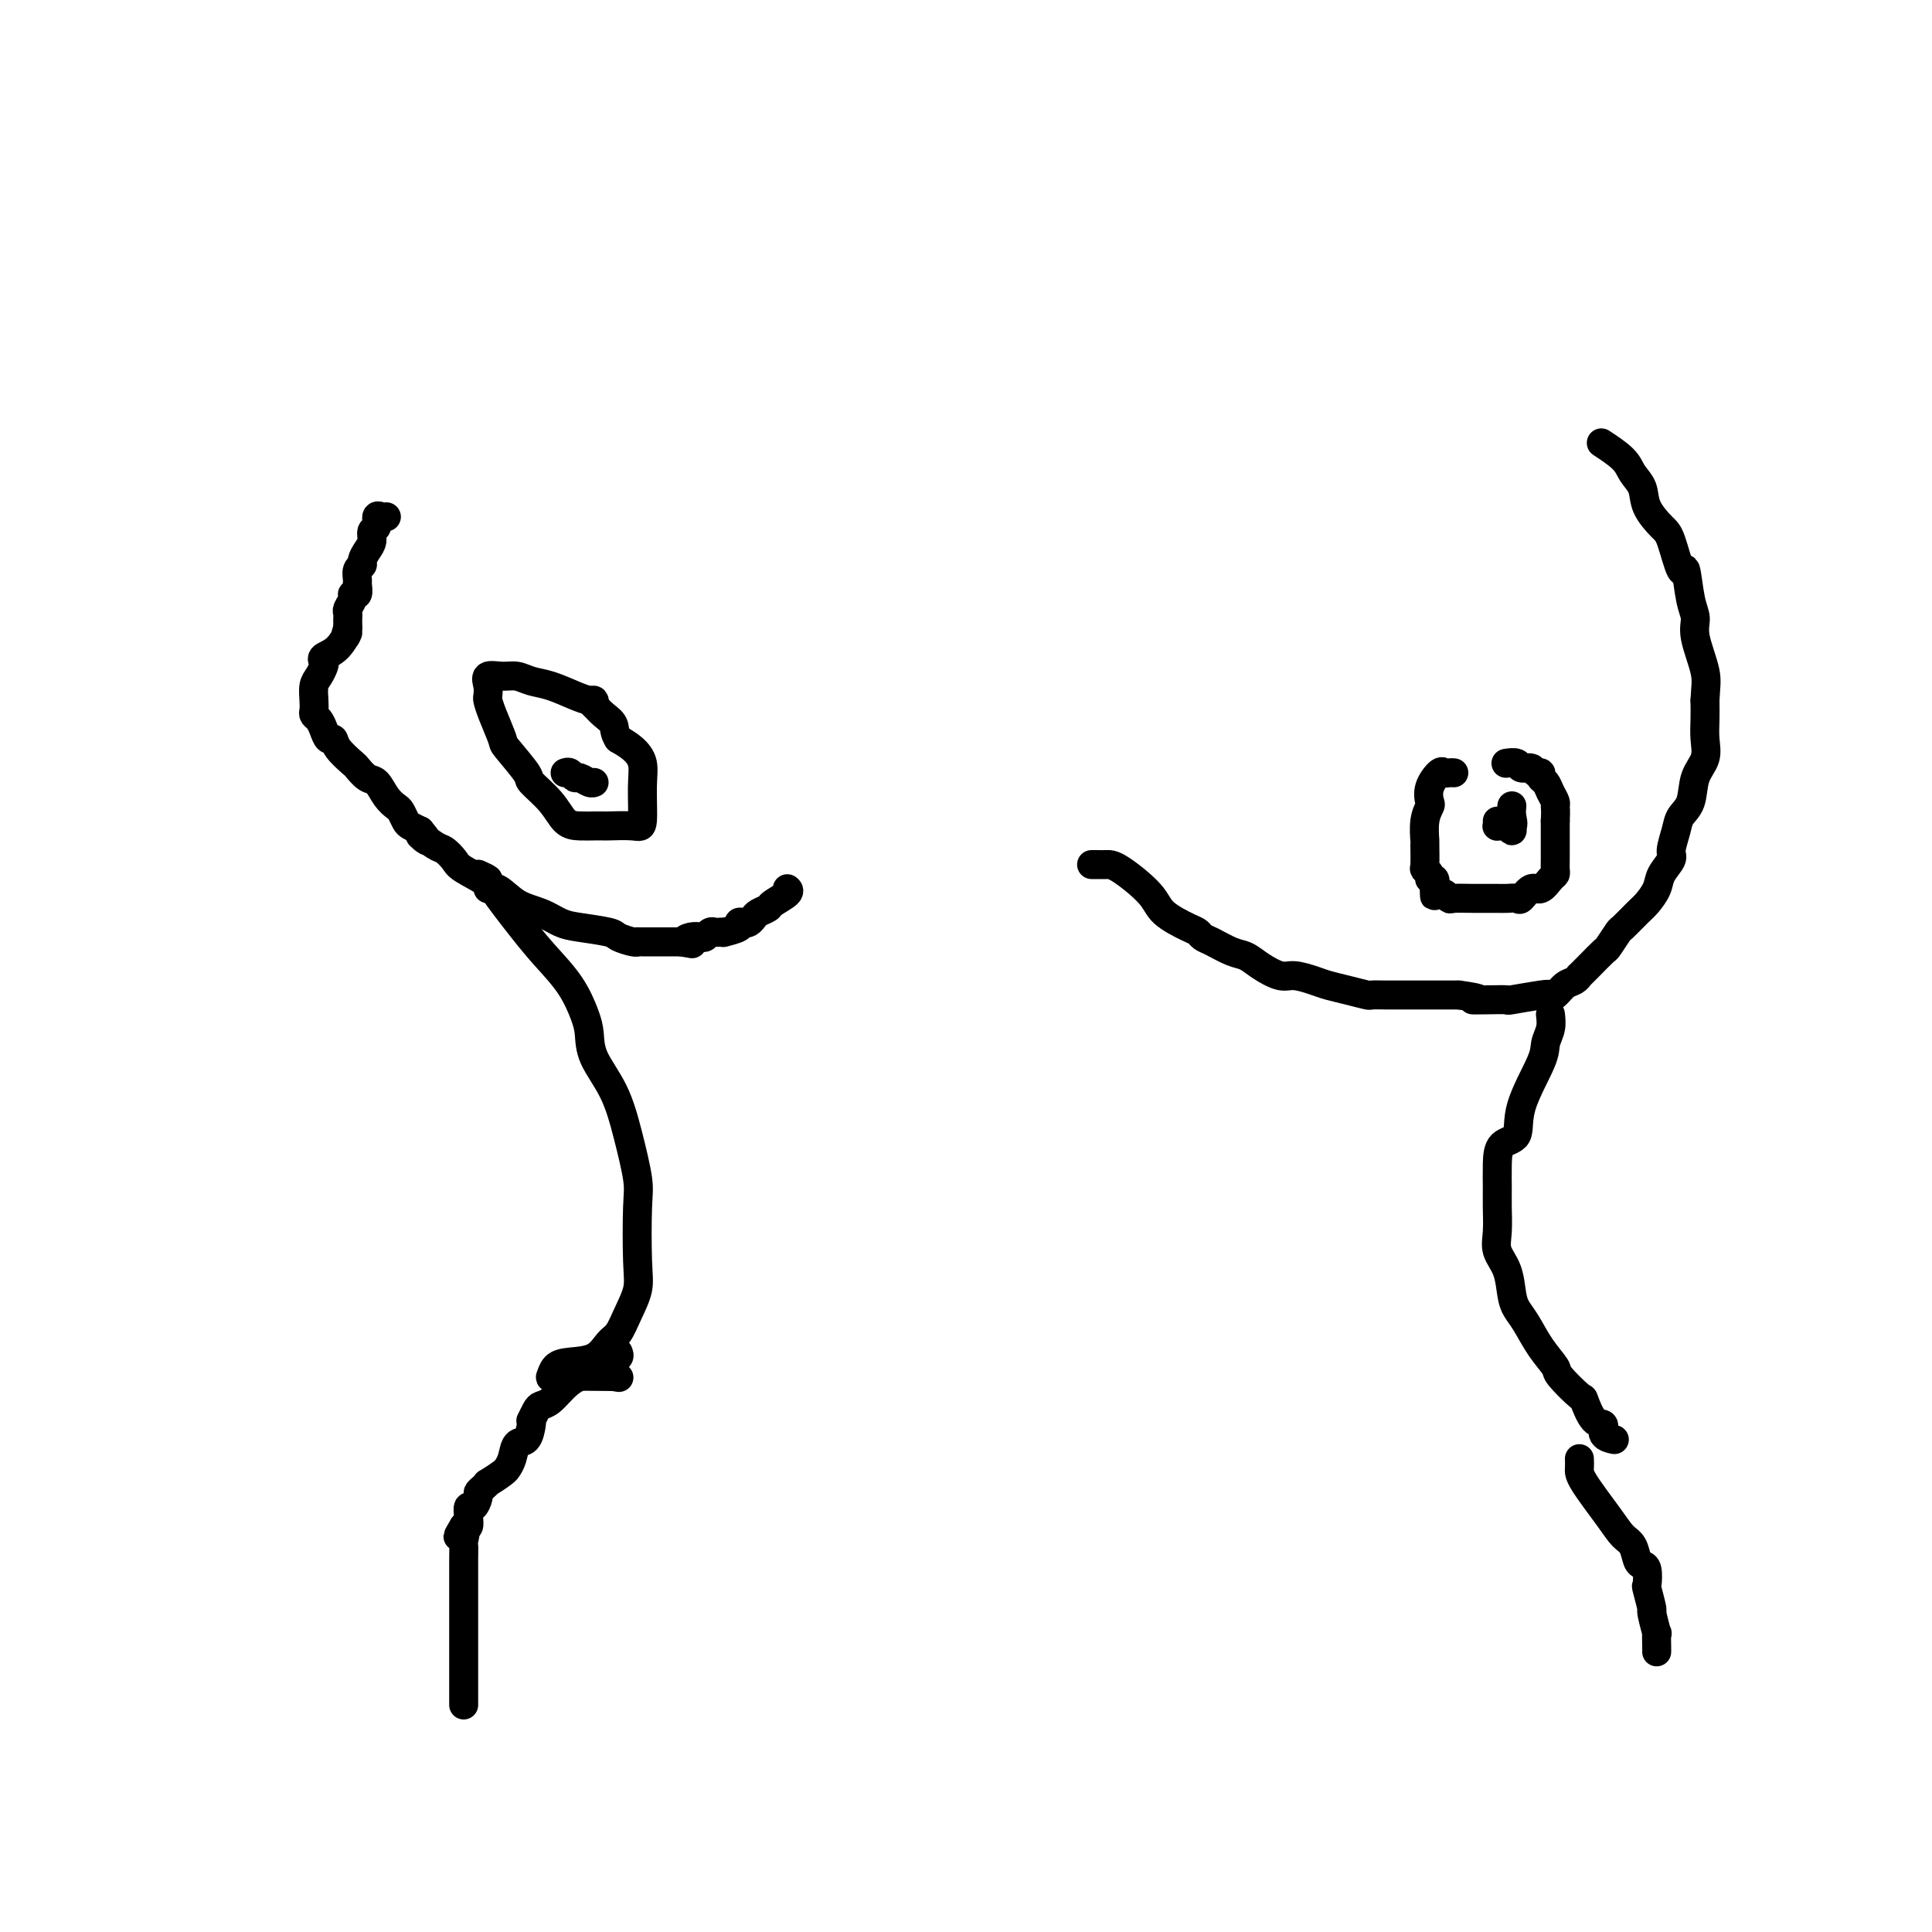 <svg viewBox='0 0 400 400' version='1.1' xmlns='http://www.w3.org/2000/svg' xmlns:xlink='http://www.w3.org/1999/xlink'><g fill='none' stroke='#000000' stroke-width='6' stroke-linecap='round' stroke-linejoin='round'><path d='M80,107c-0.301,0.056 -0.602,0.112 -1,0c-0.398,-0.112 -0.894,-0.392 -1,0c-0.106,0.392 0.178,1.457 0,2c-0.178,0.543 -0.817,0.566 -1,1c-0.183,0.434 0.091,1.281 0,2c-0.091,0.719 -0.546,1.310 -1,2c-0.454,0.690 -0.907,1.479 -1,2c-0.093,0.521 0.172,0.774 0,1c-0.172,0.226 -0.782,0.424 -1,1c-0.218,0.576 -0.043,1.529 0,2c0.043,0.471 -0.045,0.459 0,1c0.045,0.541 0.222,1.637 0,2c-0.222,0.363 -0.844,-0.005 -1,0c-0.156,0.005 0.154,0.382 0,1c-0.154,0.618 -0.773,1.475 -1,2c-0.227,0.525 -0.061,0.718 0,1c0.061,0.282 0.016,0.653 0,1c-0.016,0.347 -0.005,0.671 0,1c0.005,0.329 0.002,0.665 0,1'/><path d='M72,130c-1.165,3.631 -0.077,1.210 0,1c0.077,-0.210 -0.858,1.792 -2,3c-1.142,1.208 -2.492,1.621 -3,2c-0.508,0.379 -0.175,0.724 0,1c0.175,0.276 0.191,0.483 0,1c-0.191,0.517 -0.588,1.343 -1,2c-0.412,0.657 -0.840,1.145 -1,2c-0.160,0.855 -0.054,2.077 0,3c0.054,0.923 0.056,1.548 0,2c-0.056,0.452 -0.169,0.733 0,1c0.169,0.267 0.621,0.521 1,1c0.379,0.479 0.687,1.183 1,2c0.313,0.817 0.632,1.748 1,2c0.368,0.252 0.784,-0.174 1,0c0.216,0.174 0.232,0.948 1,2c0.768,1.052 2.289,2.382 3,3c0.711,0.618 0.614,0.523 1,1c0.386,0.477 1.255,1.527 2,2c0.745,0.473 1.366,0.368 2,1c0.634,0.632 1.282,2.001 2,3c0.718,0.999 1.504,1.630 2,2c0.496,0.370 0.700,0.481 1,1c0.300,0.519 0.696,1.448 1,2c0.304,0.552 0.515,0.729 1,1c0.485,0.271 1.242,0.635 2,1'/><path d='M87,172c3.246,3.827 0.361,1.394 0,1c-0.361,-0.394 1.803,1.249 3,2c1.197,0.751 1.426,0.608 2,1c0.574,0.392 1.493,1.318 2,2c0.507,0.682 0.602,1.121 2,2c1.398,0.879 4.099,2.199 5,3c0.901,0.801 0.001,1.083 0,1c-0.001,-0.083 0.895,-0.531 2,0c1.105,0.531 2.419,2.040 4,3c1.581,0.960 3.430,1.370 5,2c1.570,0.630 2.862,1.479 4,2c1.138,0.521 2.123,0.714 4,1c1.877,0.286 4.646,0.665 6,1c1.354,0.335 1.294,0.626 2,1c0.706,0.374 2.177,0.832 3,1c0.823,0.168 0.999,0.045 1,0c0.001,-0.045 -0.174,-0.012 0,0c0.174,0.012 0.696,0.003 1,0c0.304,-0.003 0.390,-0.001 1,0c0.610,0.001 1.746,0.000 3,0c1.254,-0.000 2.627,-0.000 4,0'/><path d='M141,195c4.062,0.678 1.718,0.374 1,0c-0.718,-0.374 0.189,-0.818 1,-1c0.811,-0.182 1.526,-0.101 2,0c0.474,0.101 0.706,0.223 1,0c0.294,-0.223 0.650,-0.791 1,-1c0.350,-0.209 0.694,-0.059 1,0c0.306,0.059 0.575,0.026 1,0c0.425,-0.026 1.007,-0.046 1,0c-0.007,0.046 -0.601,0.157 0,0c0.601,-0.157 2.399,-0.581 3,-1c0.601,-0.419 0.005,-0.833 0,-1c-0.005,-0.167 0.580,-0.086 1,0c0.420,0.086 0.673,0.179 1,0c0.327,-0.179 0.726,-0.629 1,-1c0.274,-0.371 0.424,-0.663 1,-1c0.576,-0.337 1.580,-0.717 2,-1c0.420,-0.283 0.257,-0.468 1,-1c0.743,-0.532 2.392,-1.413 3,-2c0.608,-0.587 0.174,-0.882 0,-1c-0.174,-0.118 -0.087,-0.059 0,0'/><path d='M226,179c0.242,-0.003 0.485,-0.006 1,0c0.515,0.006 1.304,0.023 2,0c0.696,-0.023 1.300,-0.084 3,1c1.700,1.084 4.497,3.313 6,5c1.503,1.687 1.713,2.832 3,4c1.287,1.168 3.650,2.358 5,3c1.350,0.642 1.688,0.735 2,1c0.312,0.265 0.599,0.704 1,1c0.401,0.296 0.915,0.451 2,1c1.085,0.549 2.740,1.491 4,2c1.260,0.509 2.126,0.584 3,1c0.874,0.416 1.755,1.172 3,2c1.245,0.828 2.852,1.727 4,2c1.148,0.273 1.835,-0.081 3,0c1.165,0.081 2.808,0.596 4,1c1.192,0.404 1.934,0.697 3,1c1.066,0.303 2.456,0.617 4,1c1.544,0.383 3.243,0.835 4,1c0.757,0.165 0.572,0.044 1,0c0.428,-0.044 1.469,-0.012 3,0c1.531,0.012 3.551,0.003 5,0c1.449,-0.003 2.327,-0.001 3,0c0.673,0.001 1.143,0.000 2,0c0.857,-0.000 2.102,-0.000 3,0c0.898,0.000 1.449,0.000 2,0'/><path d='M302,206c6.288,0.844 3.510,0.955 3,1c-0.510,0.045 1.250,0.026 3,0c1.750,-0.026 3.490,-0.058 4,0c0.510,0.058 -0.211,0.205 1,0c1.211,-0.205 4.355,-0.761 6,-1c1.645,-0.239 1.790,-0.159 2,0c0.210,0.159 0.486,0.398 1,0c0.514,-0.398 1.267,-1.432 2,-2c0.733,-0.568 1.447,-0.671 2,-1c0.553,-0.329 0.945,-0.884 1,-1c0.055,-0.116 -0.227,0.207 0,0c0.227,-0.207 0.962,-0.942 2,-2c1.038,-1.058 2.379,-2.437 3,-3c0.621,-0.563 0.522,-0.310 1,-1c0.478,-0.690 1.533,-2.323 2,-3c0.467,-0.677 0.347,-0.396 1,-1c0.653,-0.604 2.078,-2.091 3,-3c0.922,-0.909 1.342,-1.239 2,-2c0.658,-0.761 1.553,-1.954 2,-3c0.447,-1.046 0.447,-1.946 1,-3c0.553,-1.054 1.658,-2.261 2,-3c0.342,-0.739 -0.078,-1.009 0,-2c0.078,-0.991 0.655,-2.705 1,-4c0.345,-1.295 0.456,-2.173 1,-3c0.544,-0.827 1.519,-1.603 2,-3c0.481,-1.397 0.469,-3.416 1,-5c0.531,-1.584 1.606,-2.734 2,-4c0.394,-1.266 0.106,-2.649 0,-4c-0.106,-1.351 -0.030,-2.672 0,-4c0.030,-1.328 0.015,-2.664 0,-4'/><path d='M353,145c0.125,-2.846 0.437,-3.960 0,-6c-0.437,-2.040 -1.622,-5.007 -2,-7c-0.378,-1.993 0.050,-3.014 0,-4c-0.050,-0.986 -0.578,-1.939 -1,-4c-0.422,-2.061 -0.737,-5.229 -1,-6c-0.263,-0.771 -0.475,0.856 -1,0c-0.525,-0.856 -1.363,-4.196 -2,-6c-0.637,-1.804 -1.074,-2.071 -2,-3c-0.926,-0.929 -2.340,-2.519 -3,-4c-0.660,-1.481 -0.566,-2.853 -1,-4c-0.434,-1.147 -1.395,-2.070 -2,-3c-0.605,-0.930 -0.855,-1.866 -2,-3c-1.145,-1.134 -3.184,-2.467 -4,-3c-0.816,-0.533 -0.408,-0.267 0,0'/><path d='M301,160c-0.324,-0.018 -0.647,-0.036 -1,0c-0.353,0.036 -0.735,0.127 -1,0c-0.265,-0.127 -0.415,-0.472 -1,0c-0.585,0.472 -1.607,1.759 -2,3c-0.393,1.241 -0.158,2.434 0,3c0.158,0.566 0.239,0.506 0,1c-0.239,0.494 -0.797,1.543 -1,3c-0.203,1.457 -0.050,3.321 0,4c0.050,0.679 -0.002,0.172 0,1c0.002,0.828 0.057,2.991 0,4c-0.057,1.009 -0.225,0.864 0,1c0.225,0.136 0.844,0.552 1,1c0.156,0.448 -0.150,0.928 0,1c0.150,0.072 0.757,-0.265 1,0c0.243,0.265 0.121,1.133 0,2'/><path d='M297,184c0.106,3.184 -0.128,0.643 0,0c0.128,-0.643 0.619,0.612 1,1c0.381,0.388 0.652,-0.092 1,0c0.348,0.092 0.775,0.757 1,1c0.225,0.243 0.249,0.065 1,0c0.751,-0.065 2.228,-0.015 4,0c1.772,0.015 3.840,-0.004 5,0c1.160,0.004 1.413,0.031 2,0c0.587,-0.031 1.509,-0.120 2,0c0.491,0.120 0.552,0.449 1,0c0.448,-0.449 1.283,-1.678 2,-2c0.717,-0.322 1.317,0.262 2,0c0.683,-0.262 1.451,-1.368 2,-2c0.549,-0.632 0.879,-0.788 1,-1c0.121,-0.212 0.032,-0.480 0,-1c-0.032,-0.520 -0.009,-1.291 0,-2c0.009,-0.709 0.002,-1.356 0,-2c-0.002,-0.644 -0.001,-1.286 0,-2c0.001,-0.714 0.000,-1.500 0,-2c-0.000,-0.500 -0.000,-0.714 0,-1c0.000,-0.286 0.000,-0.643 0,-1'/><path d='M322,170c0.142,-2.500 -0.005,-2.749 0,-3c0.005,-0.251 0.160,-0.502 0,-1c-0.160,-0.498 -0.635,-1.243 -1,-2c-0.365,-0.757 -0.622,-1.527 -1,-2c-0.378,-0.473 -0.879,-0.647 -1,-1c-0.121,-0.353 0.138,-0.883 0,-1c-0.138,-0.117 -0.671,0.179 -1,0c-0.329,-0.179 -0.453,-0.832 -1,-1c-0.547,-0.168 -1.518,0.151 -2,0c-0.482,-0.151 -0.476,-0.771 -1,-1c-0.524,-0.229 -1.578,-0.065 -2,0c-0.422,0.065 -0.211,0.033 0,0'/><path d='M310,170c0.024,0.425 0.049,0.850 0,1c-0.049,0.150 -0.171,0.024 0,0c0.171,-0.024 0.633,0.056 1,0c0.367,-0.056 0.637,-0.246 1,0c0.363,0.246 0.818,0.927 1,1c0.182,0.073 0.091,-0.464 0,-1'/><path d='M313,171c0.464,-0.179 0.125,-1.125 0,-2c-0.125,-0.875 -0.036,-1.679 0,-2c0.036,-0.321 0.018,-0.161 0,0'/><path d='M123,146c0.056,-0.438 0.111,-0.877 0,-1c-0.111,-0.123 -0.389,0.068 -1,0c-0.611,-0.068 -1.555,-0.396 -3,-1c-1.445,-0.604 -3.389,-1.484 -5,-2c-1.611,-0.516 -2.887,-0.669 -4,-1c-1.113,-0.331 -2.064,-0.842 -3,-1c-0.936,-0.158 -1.859,0.037 -3,0c-1.141,-0.037 -2.500,-0.305 -3,0c-0.500,0.305 -0.140,1.182 0,2c0.140,0.818 0.062,1.577 0,2c-0.062,0.423 -0.107,0.509 0,1c0.107,0.491 0.365,1.386 1,3c0.635,1.614 1.647,3.946 2,5c0.353,1.054 0.047,0.829 1,2c0.953,1.171 3.164,3.740 4,5c0.836,1.260 0.298,1.213 1,2c0.702,0.787 2.646,2.407 4,4c1.354,1.593 2.118,3.159 3,4c0.882,0.841 1.882,0.958 3,1c1.118,0.042 2.355,0.011 3,0c0.645,-0.011 0.699,-0.001 1,0c0.301,0.001 0.851,-0.008 1,0c0.149,0.008 -0.102,0.032 1,0c1.102,-0.032 3.558,-0.120 5,0c1.442,0.120 1.870,0.446 2,-1c0.130,-1.446 -0.037,-4.666 0,-7c0.037,-2.334 0.279,-3.782 0,-5c-0.279,-1.218 -1.080,-2.205 -2,-3c-0.920,-0.795 -1.960,-1.397 -3,-2'/><path d='M128,153c-0.907,-1.360 -0.674,-2.259 -1,-3c-0.326,-0.741 -1.211,-1.322 -2,-2c-0.789,-0.678 -1.482,-1.452 -2,-2c-0.518,-0.548 -0.862,-0.871 -1,-1c-0.138,-0.129 -0.069,-0.065 0,0'/><path d='M117,160c0.326,-0.121 0.651,-0.243 1,0c0.349,0.243 0.721,0.850 1,1c0.279,0.150 0.467,-0.156 1,0c0.533,0.156 1.413,0.773 2,1c0.587,0.227 0.882,0.065 1,0c0.118,-0.065 0.059,-0.032 0,0'/><path d='M99,181c0.883,0.400 1.766,0.800 2,1c0.234,0.200 -0.179,0.199 1,2c1.179,1.801 3.952,5.404 6,8c2.048,2.596 3.372,4.184 5,6c1.628,1.816 3.559,3.861 5,6c1.441,2.139 2.392,4.371 3,6c0.608,1.629 0.874,2.656 1,4c0.126,1.344 0.111,3.007 1,5c0.889,1.993 2.683,4.318 4,7c1.317,2.682 2.158,5.721 3,9c0.842,3.279 1.684,6.799 2,9c0.316,2.201 0.107,3.083 0,6c-0.107,2.917 -0.111,7.868 0,11c0.111,3.132 0.338,4.443 0,6c-0.338,1.557 -1.241,3.359 -2,5c-0.759,1.641 -1.373,3.121 -2,4c-0.627,0.879 -1.268,1.157 -2,2c-0.732,0.843 -1.556,2.250 -3,3c-1.444,0.750 -3.508,0.842 -5,1c-1.492,0.158 -2.410,0.383 -3,1c-0.590,0.617 -0.851,1.628 -1,2c-0.149,0.372 -0.185,0.106 2,0c2.185,-0.106 6.593,-0.053 11,0'/><path d='M127,285c2.000,0.333 1.000,0.167 0,0'/><path d='M321,210c0.115,0.989 0.230,1.978 0,3c-0.230,1.022 -0.804,2.079 -1,3c-0.196,0.921 -0.014,1.708 -1,4c-0.986,2.292 -3.140,6.090 -4,9c-0.860,2.910 -0.427,4.930 -1,6c-0.573,1.070 -2.153,1.188 -3,2c-0.847,0.812 -0.961,2.317 -1,4c-0.039,1.683 -0.004,3.544 0,5c0.004,1.456 -0.024,2.508 0,4c0.024,1.492 0.100,3.425 0,5c-0.100,1.575 -0.375,2.794 0,4c0.375,1.206 1.401,2.401 2,4c0.599,1.599 0.771,3.602 1,5c0.229,1.398 0.517,2.192 1,3c0.483,0.808 1.163,1.629 2,3c0.837,1.371 1.830,3.292 3,5c1.170,1.708 2.515,3.204 3,4c0.485,0.796 0.110,0.891 1,2c0.890,1.109 3.046,3.232 4,4c0.954,0.768 0.708,0.181 1,1c0.292,0.819 1.122,3.043 2,4c0.878,0.957 1.802,0.648 2,1c0.198,0.352 -0.331,1.364 0,2c0.331,0.636 1.523,0.896 2,1c0.477,0.104 0.238,0.052 0,0'/><path d='M128,280c0.155,0.365 0.310,0.729 0,1c-0.310,0.271 -1.084,0.447 -2,1c-0.916,0.553 -1.975,1.482 -3,2c-1.025,0.518 -2.014,0.624 -3,1c-0.986,0.376 -1.967,1.023 -3,2c-1.033,0.977 -2.119,2.286 -3,3c-0.881,0.714 -1.556,0.833 -2,1c-0.444,0.167 -0.657,0.381 -1,1c-0.343,0.619 -0.817,1.641 -1,2c-0.183,0.359 -0.076,0.053 0,0c0.076,-0.053 0.122,0.147 0,1c-0.122,0.853 -0.411,2.358 -1,3c-0.589,0.642 -1.479,0.423 -2,1c-0.521,0.577 -0.673,1.952 -1,3c-0.327,1.048 -0.829,1.768 -1,2c-0.171,0.232 -0.010,-0.026 0,0c0.010,0.026 -0.131,0.336 -1,1c-0.869,0.664 -2.467,1.682 -3,2c-0.533,0.318 -0.002,-0.065 0,0c0.002,0.065 -0.525,0.576 -1,1c-0.475,0.424 -0.898,0.760 -1,1c-0.102,0.240 0.117,0.383 0,1c-0.117,0.617 -0.570,1.707 -1,2c-0.430,0.293 -0.837,-0.210 -1,0c-0.163,0.210 -0.082,1.133 0,2c0.082,0.867 0.166,1.676 0,2c-0.166,0.324 -0.583,0.162 -1,0'/><path d='M96,316c-2.321,3.829 -0.622,1.401 0,1c0.622,-0.401 0.167,1.225 0,2c-0.167,0.775 -0.045,0.698 0,1c0.045,0.302 0.012,0.983 0,3c-0.012,2.017 -0.003,5.369 0,8c0.003,2.631 0.001,4.540 0,6c-0.001,1.460 -0.000,2.471 0,4c0.000,1.529 0.000,3.576 0,5c-0.000,1.424 -0.000,2.224 0,3c0.000,0.776 0.000,1.528 0,2c-0.000,0.472 -0.000,0.666 0,1c0.000,0.334 0.000,0.810 0,1c-0.000,0.190 -0.000,0.095 0,0'/><path d='M327,302c0.018,0.688 0.036,1.376 0,2c-0.036,0.624 -0.126,1.183 1,3c1.126,1.817 3.467,4.893 5,7c1.533,2.107 2.257,3.245 3,4c0.743,0.755 1.506,1.128 2,2c0.494,0.872 0.720,2.244 1,3c0.280,0.756 0.615,0.897 1,1c0.385,0.103 0.820,0.167 1,1c0.180,0.833 0.105,2.435 0,3c-0.105,0.565 -0.238,0.092 0,1c0.238,0.908 0.848,3.196 1,4c0.152,0.804 -0.156,0.124 0,1c0.156,0.876 0.774,3.306 1,4c0.226,0.694 0.061,-0.350 0,0c-0.061,0.350 -0.016,2.094 0,3c0.016,0.906 0.005,0.973 0,1c-0.005,0.027 -0.002,0.013 0,0'/></g>
</svg>